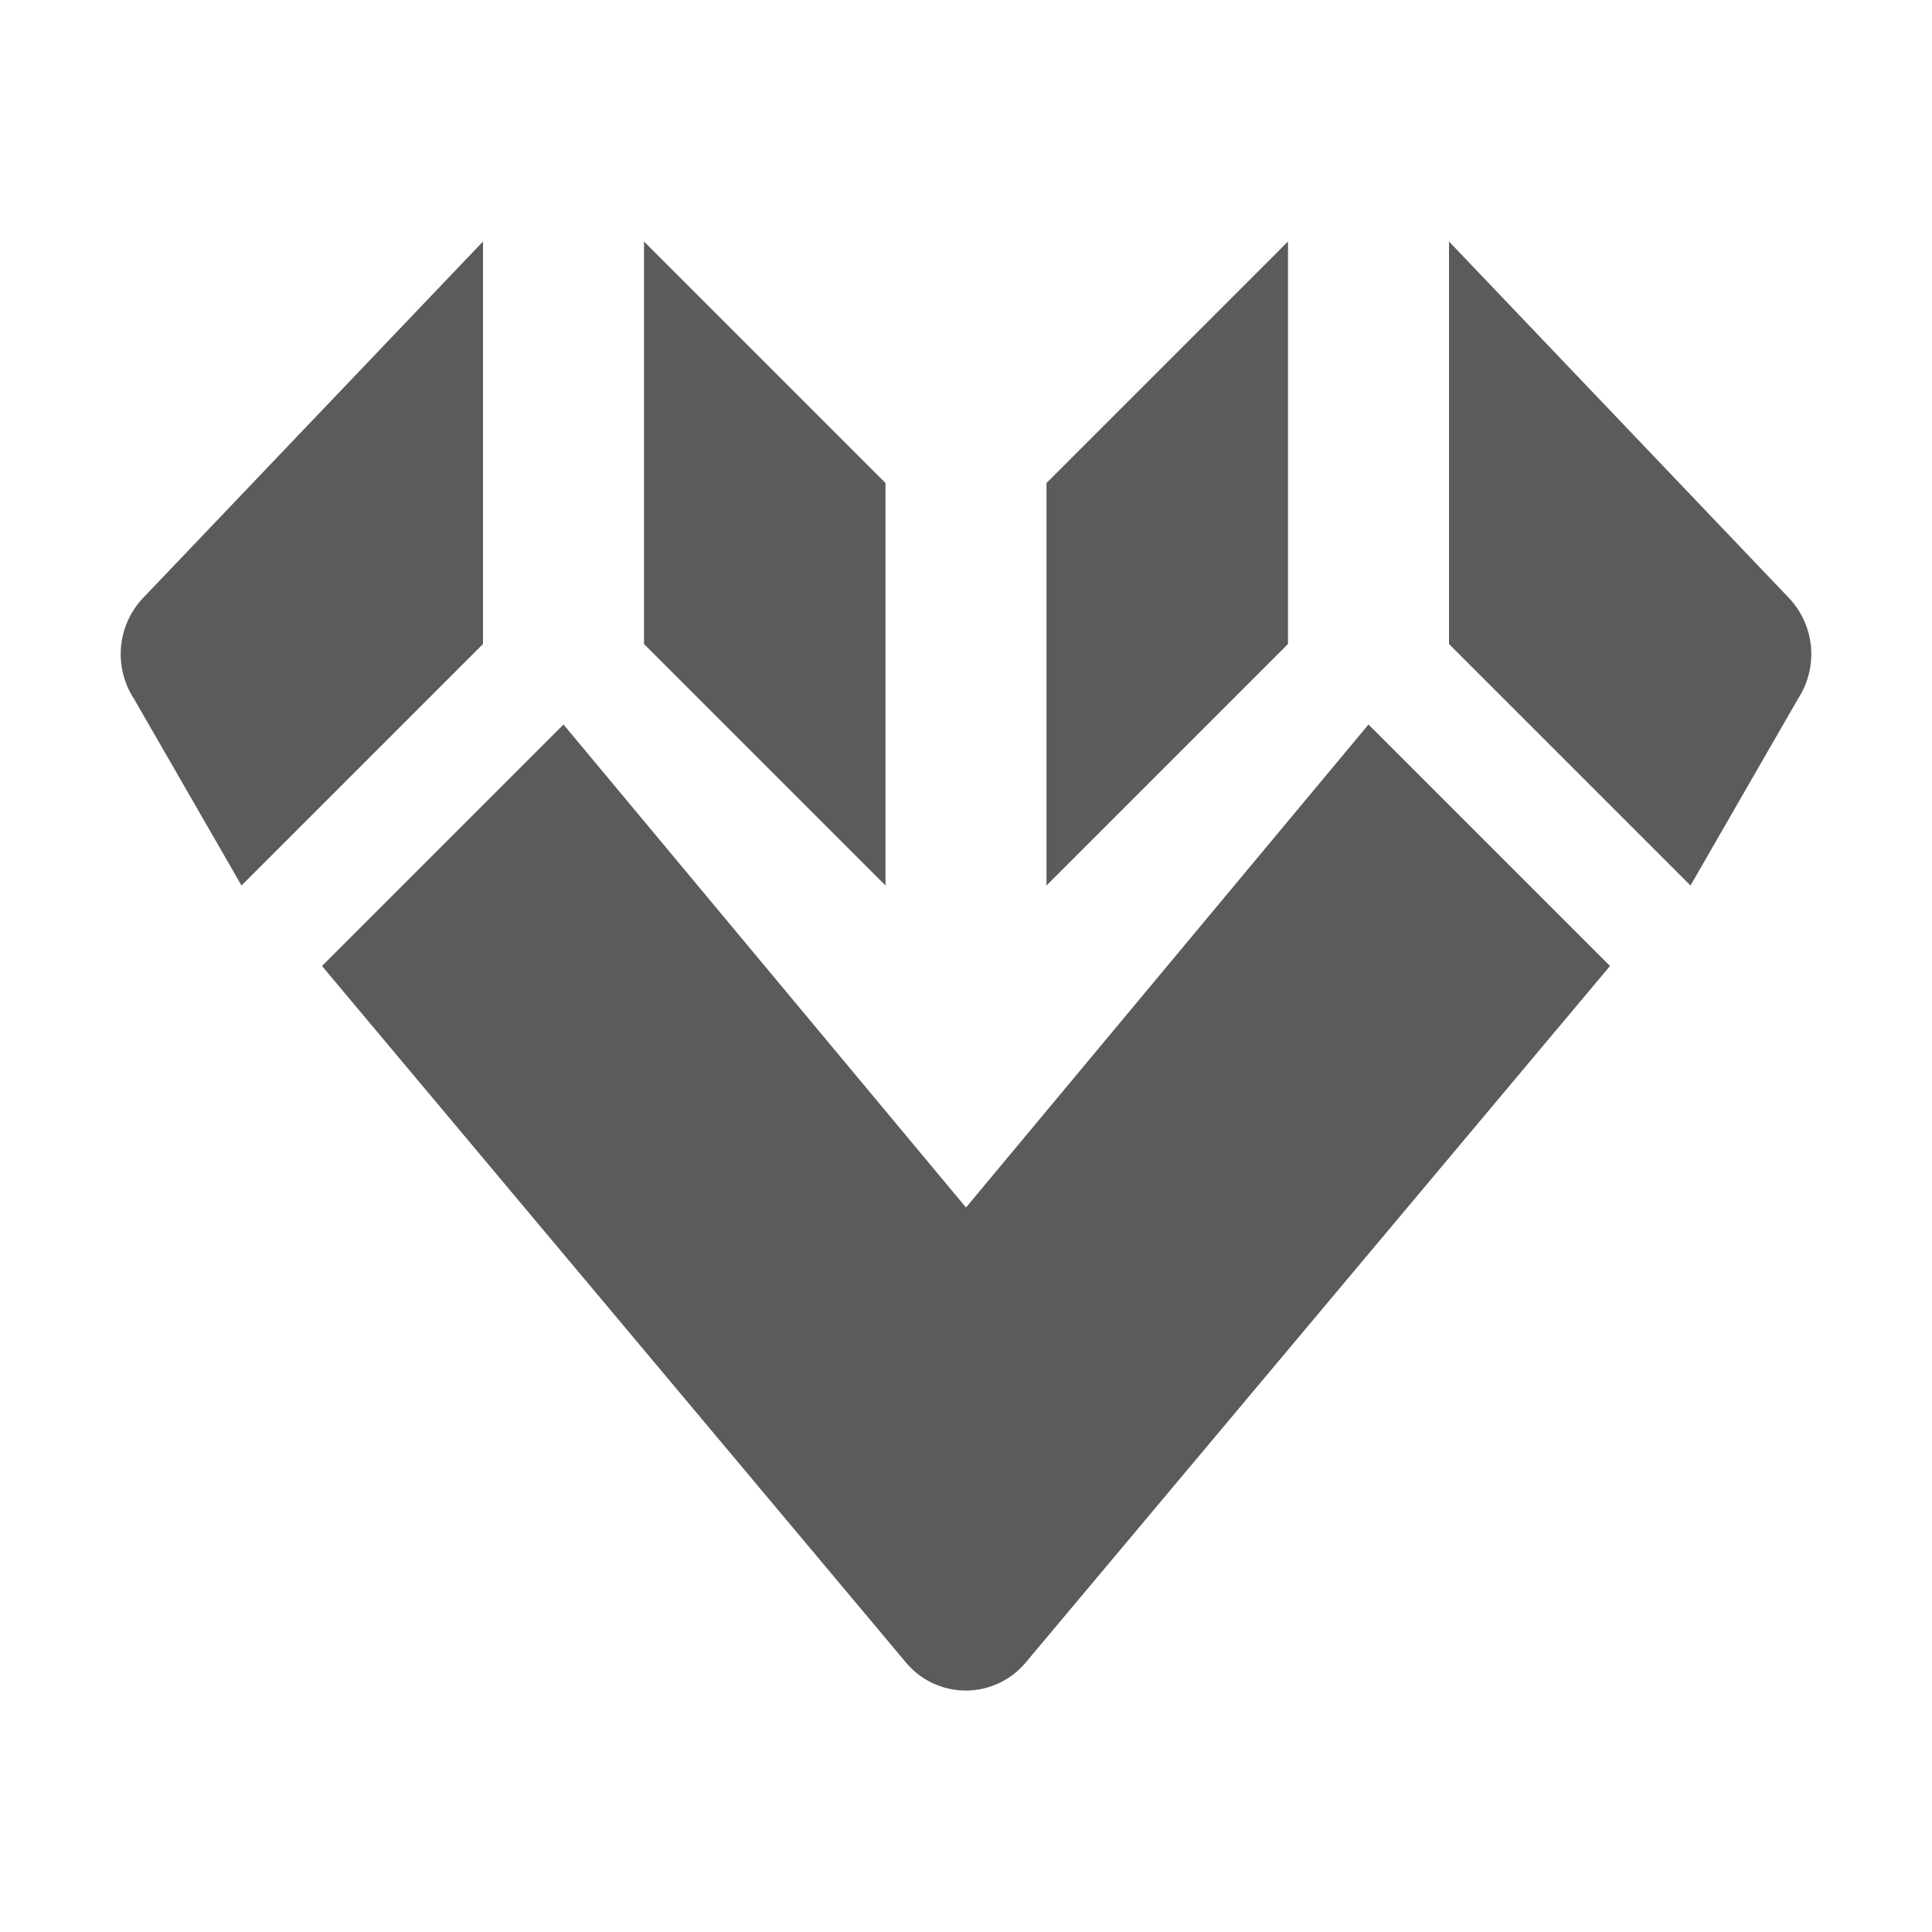 <svg xmlns="http://www.w3.org/2000/svg" xmlns:xlink="http://www.w3.org/1999/xlink" width="61" height="61" viewBox="0 0 24 24" fill="#5B5B5B">
  <path d="M6 3L1.787 7.418 A 1.015 1.015 0 0 0 1.664 8.68L3 11L6 8L6 3 z M 8 3L8 8L11 11L11 6L8 3 z M 16 3L13 6L13 11L16 8L16 3 z M 18 3L18 8L21 11L22.336 8.68 A 1.015 1.015 0 0 0 22.213 7.418L18 3 z M 7 9L4 12L11.248 20.645 A 0.969 0.969 0 0 0 12.748 20.645L20 12L17 9L12 15L7 9 z" fill="#5B5B5B" />
</svg>